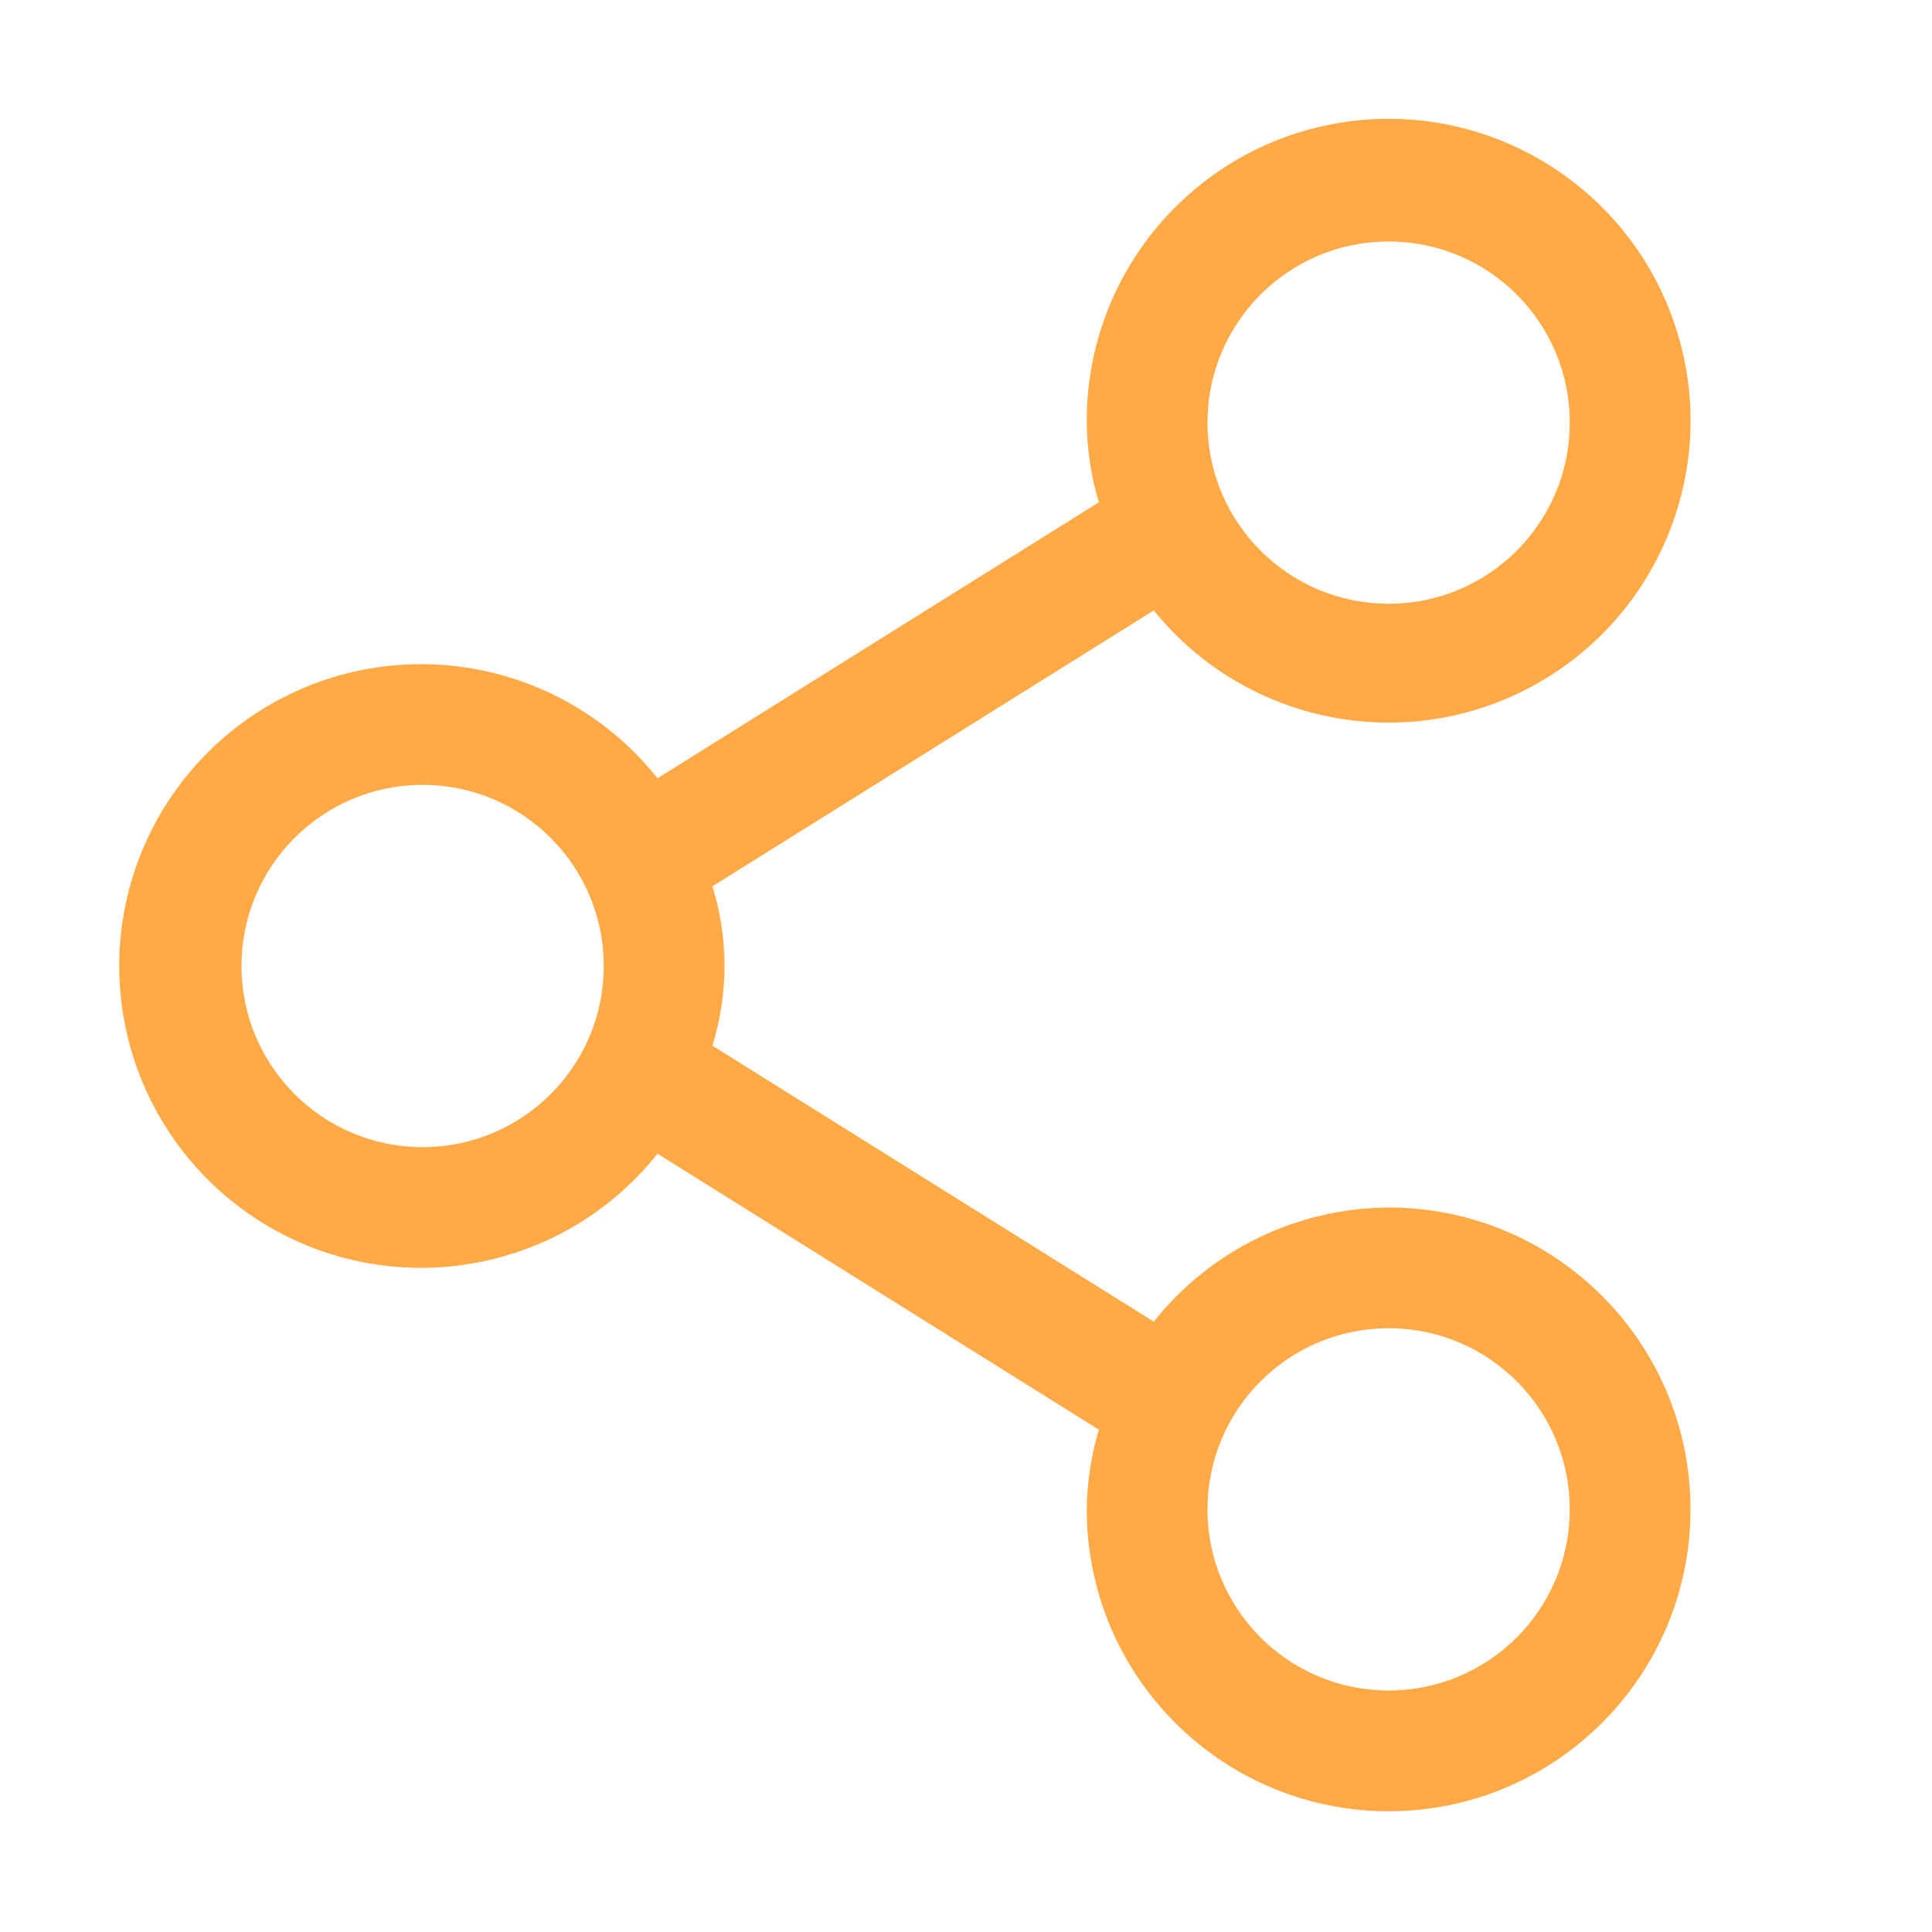 <svg width="24" height="24" viewBox="0 0 24 24" fill="none" xmlns="http://www.w3.org/2000/svg">
<path fill-rule="evenodd" clip-rule="evenodd" d="M17.25 15C16.113 15.006 15.04 15.527 14.333 16.418L8.85 12.99C9.05 12.345 9.05 11.655 8.85 11.01L14.333 7.583C15.482 9.005 17.489 9.392 19.084 8.497C20.679 7.603 21.397 5.688 20.782 3.966C20.167 2.244 18.4 1.216 16.599 1.533C14.798 1.851 13.489 3.421 13.5 5.25C13.504 5.585 13.554 5.919 13.65 6.24L8.168 9.668C7.176 8.419 5.502 7.934 3.996 8.459C2.49 8.985 1.481 10.405 1.481 12C1.481 13.595 2.49 15.015 3.996 15.541C5.502 16.066 7.176 15.581 8.168 14.332L13.65 17.76C13.554 18.081 13.504 18.415 13.5 18.75C13.5 20.821 15.179 22.5 17.25 22.5C19.321 22.5 21 20.821 21 18.75C21 16.679 19.321 15 17.25 15ZM17.25 3C18.493 3 19.5 4.007 19.5 5.25C19.5 6.493 18.493 7.5 17.25 7.5C16.008 7.5 15 6.493 15 5.25C15 4.007 16.008 3 17.25 3ZM5.25 14.25C4.008 14.25 3 13.243 3 12C3 10.757 4.008 9.75 5.25 9.75C6.493 9.75 7.5 10.757 7.5 12C7.5 13.243 6.493 14.25 5.25 14.25V14.25ZM17.25 21C16.008 21 15 19.993 15 18.75C15 17.507 16.008 16.5 17.25 16.5C18.493 16.5 19.5 17.507 19.5 18.75C19.5 19.993 18.493 21 17.25 21V21Z" fill="#FFA947"/>
</svg>
